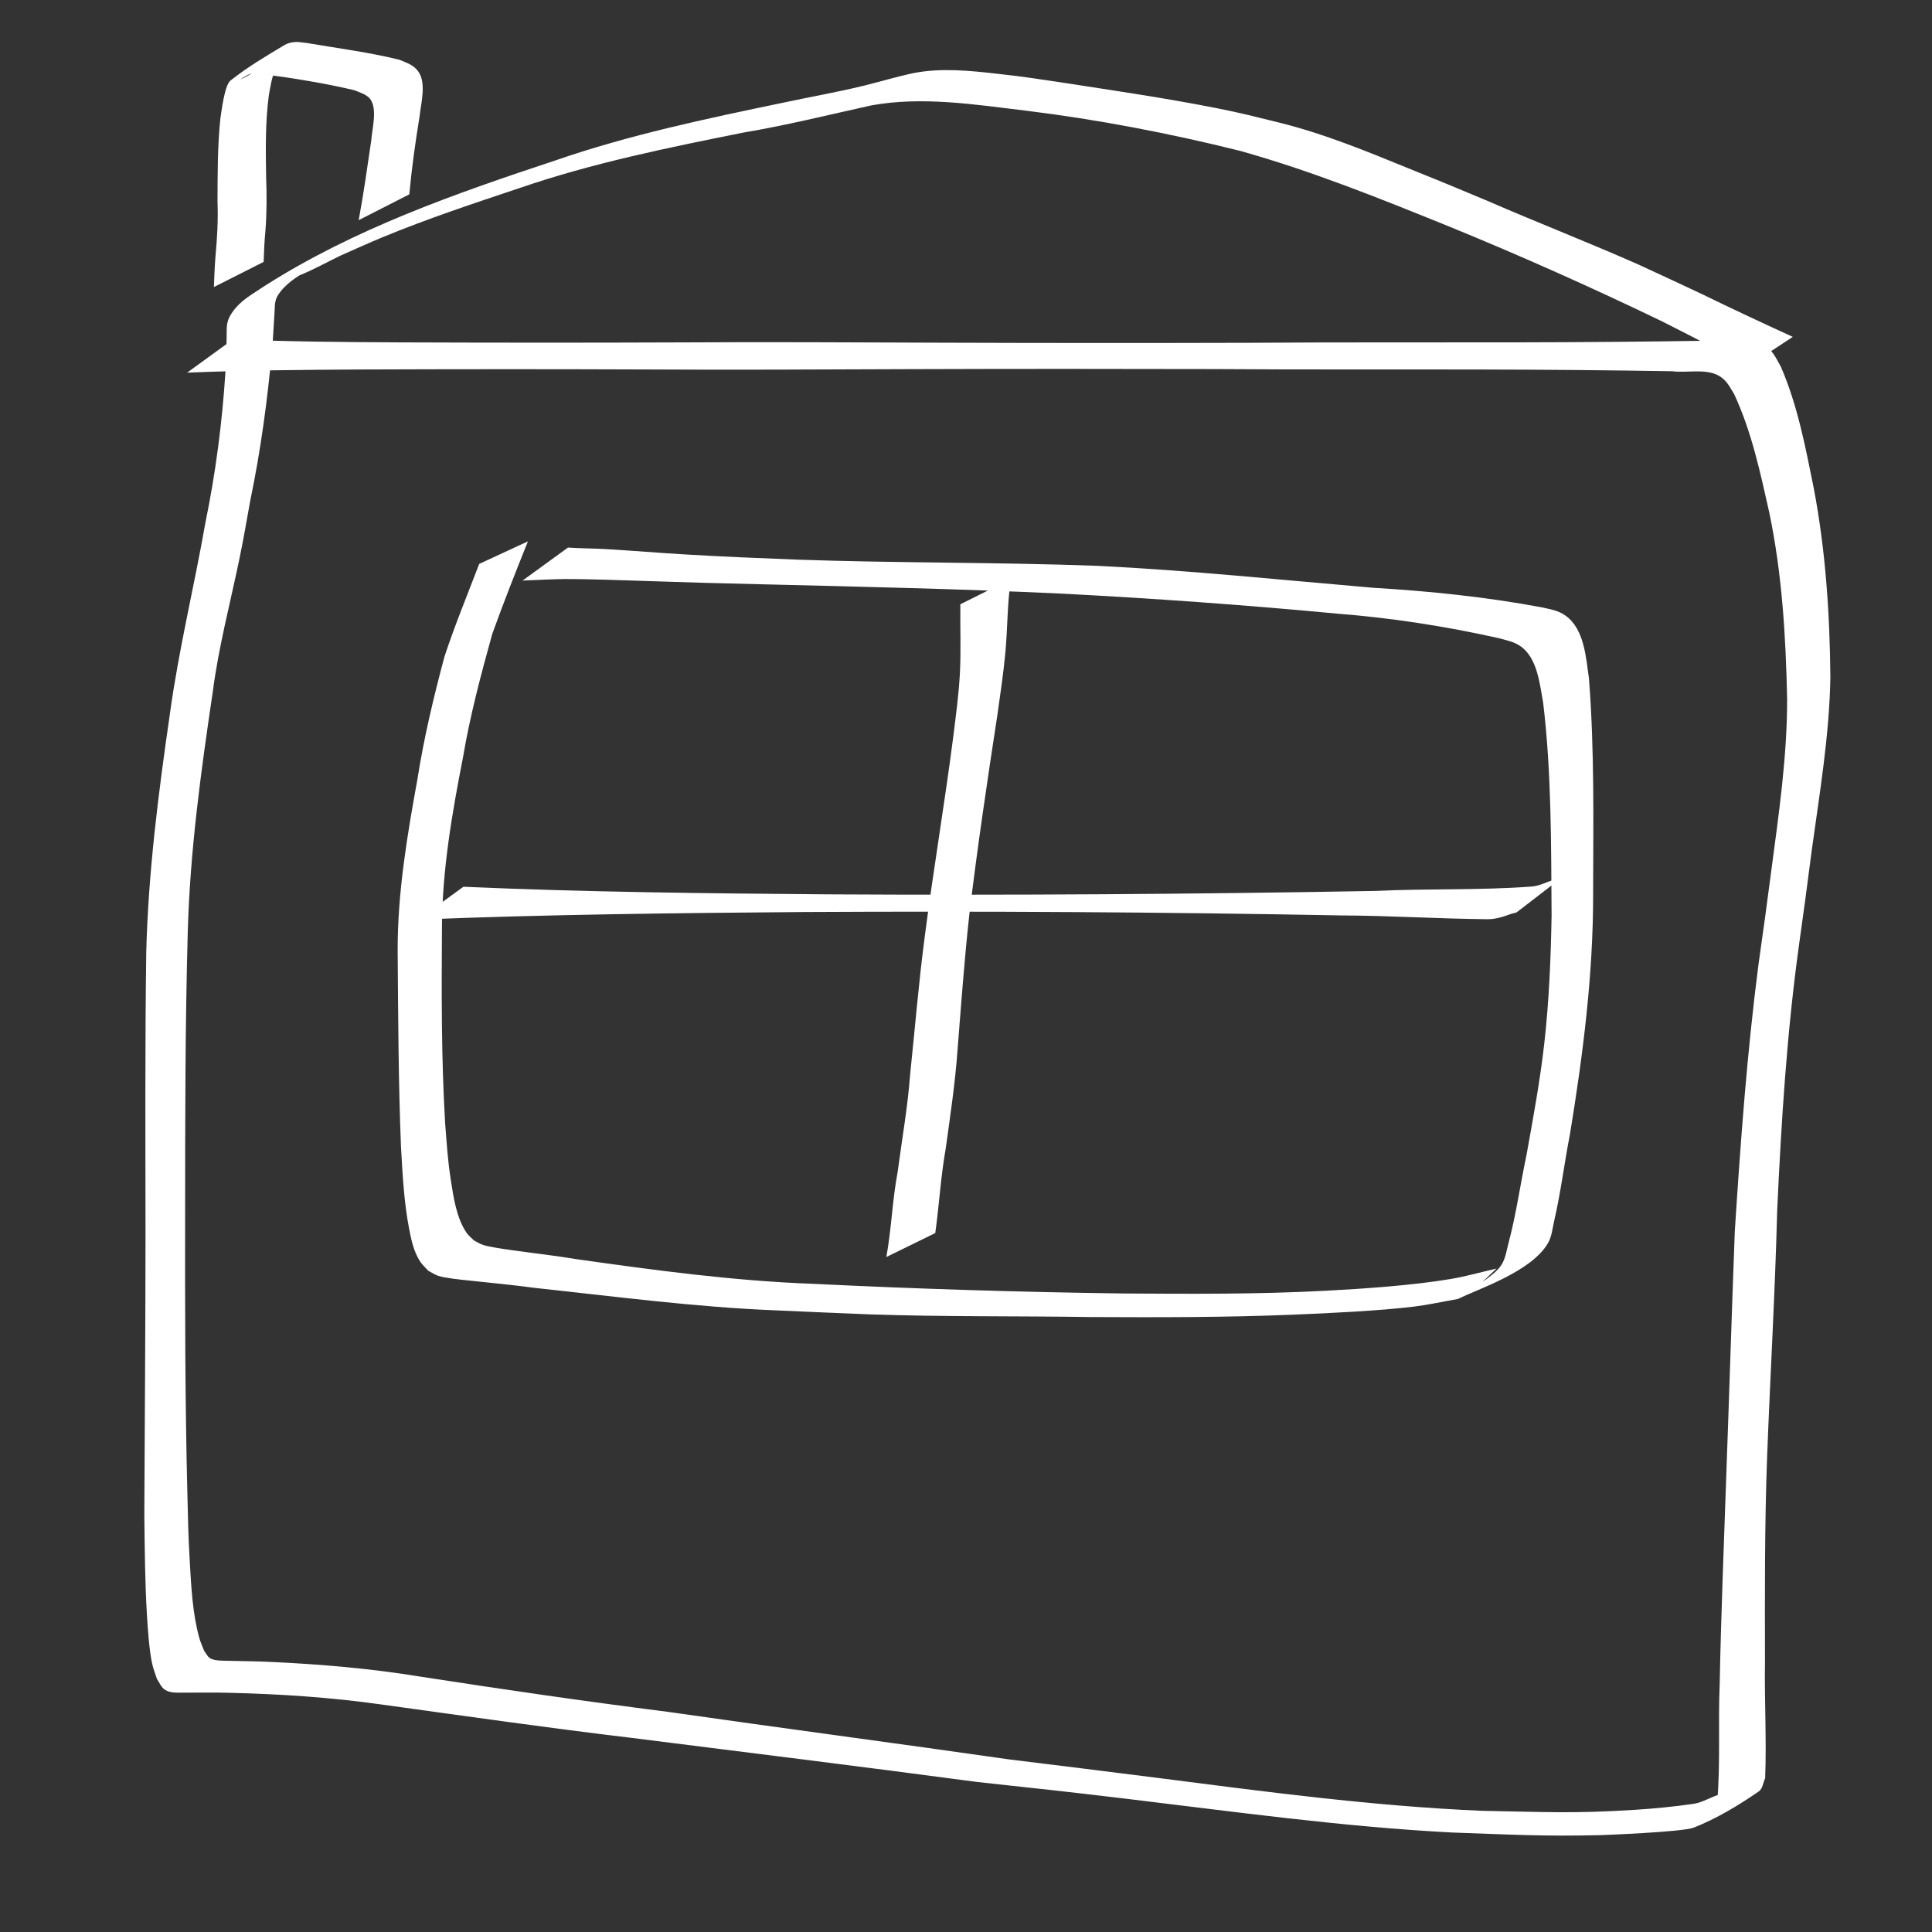 <?xml version="1.0" encoding="UTF-8" standalone="no"?>
<svg
   xmlns:dc="http://purl.org/dc/elements/1.1/"
   xmlns:cc="http://creativecommons.org/ns#"
   xmlns:rdf="http://www.w3.org/1999/02/22-rdf-syntax-ns#"
   xmlns:svg="http://www.w3.org/2000/svg"
   xmlns="http://www.w3.org/2000/svg"
   xmlns:sodipodi="http://sodipodi.sourceforge.net/DTD/sodipodi-0.dtd"
   xmlns:inkscape="http://www.inkscape.org/namespaces/inkscape"
   width="250"
   height="250"
   viewBox="0 0 66.146 66.146"
   version="1.1"
   id="svg8"
   inkscape:version="1.0.2 (e86c870879, 2021-01-15)"
   sodipodi:docname="home_icon.svg">
  <rect x="0" y="0" width="66.146" height="66.146" fill="#333333" stroke="none"/>
  <defs
     id="defs2" />
  <sodipodi:namedview
     id="base"
     pagecolor="#ffffff"
     bordercolor="#666666"
     borderopacity="1.0"
     inkscape:pageopacity="0.0"
     inkscape:pageshadow="2"
     inkscape:zoom="1.4"
     inkscape:cx="36.960727"
     inkscape:cy="141.81802"
     inkscape:document-units="px"
     inkscape:current-layer="layer1"
     inkscape:document-rotation="0"
     showgrid="false"
     units="px"
     inkscape:window-width="1360"
     inkscape:window-height="720"
     inkscape:window-x="0"
     inkscape:window-y="0"
     inkscape:window-maximized="1" />
  <g
     inkscape:label="Layer 1"
     inkscape:groupmode="layer"
     id="layer1">
    <path
       style="fill:#ffffff;stroke-width:0.301;stroke-linecap:round;stroke-linejoin:round;stroke-dashoffset:14.03"
       id="path20"
       d="m 6.414,12.758 c 1.985,-0.081 3.973,-0.097 5.959,-0.108 3.213,-0.012 6.427,-0.014 9.64,-0.001 3.017,0.018 6.035,0.001 9.052,-0.01 3.497,-0.012 6.993,-0.012 10.49,-0.003 3.052,0.022 6.103,0.008 9.155,0.015 2.18,0.004 4.361,0.023 6.541,0.059 0.491,0.068 1.187,-0.111 1.631,0.175 0.254,0.164 0.329,0.352 0.488,0.603 0.601,1.289 0.896,2.687 1.206,4.066 0.439,2.102 0.566,4.251 0.61,6.392 0.001,1.973 -0.286,3.927 -0.544,5.878 -0.257,1.938 -0.167,1.275 -0.438,3.205 -0.392,3.033 -0.614,6.085 -0.81,9.136 -0.106,2.797 -0.19,5.594 -0.293,8.391 -0.081,2.367 -0.178,4.733 -0.224,7.101 -0.056,1.349 0.029,2.705 -0.085,4.051 -0.088,0.125 -0.407,0.432 -0.265,0.374 0.326,-0.133 1.158,-0.434 0.857,-0.616 -0.407,-0.246 -0.925,0.223 -1.395,0.291 -0.673,0.098 -1.351,0.164 -2.03,0.207 -2.107,0.134 -3.076,0.071 -5.218,0.033 C 46.981,61.837 43.251,61.333 39.522,60.856 37.662,60.619 36.394,60.465 34.549,60.237 30.655,59.679 26.755,59.165 22.861,58.608 20.036,58.25 17.22,57.841 14.407,57.405 12.718,57.128 11.013,56.981 9.305,56.901 8.803,56.874 8.3,56.876 7.798,56.861 7.643,56.856 7.327,56.869 7.177,56.762 7.096,56.703 7.053,56.603 6.991,56.523 6.934,56.373 6.863,56.226 6.821,56.071 6.591,55.235 6.548,54.339 6.498,53.48 6.442,52.506 6.44,52.115 6.415,51.128 6.335,47.929 6.333,44.729 6.338,41.529 c 0.002,-3.215 0.001,-6.43 0.091,-9.644 0.077,-2.751 0.451,-5.476 0.855,-8.193 0.197,-1.524 0.59,-3.011 0.903,-4.512 0.143,-0.686 0.256,-1.341 0.379,-2.03 0.361,-1.727 0.595,-3.474 0.753,-5.23 0.035,-0.391 0.049,-0.784 0.077,-1.176 0.026,-0.371 -0.015,-0.488 0.226,-0.784 0.299,-0.367 0.681,-0.557 1.076,-0.813 -0.137,0.089 -0.561,0.329 -0.41,0.267 C 10.76,9.218 11.207,8.969 11.666,8.747 12.141,8.54 12.611,8.323 13.09,8.125 14.636,7.487 16.221,6.961 17.806,6.432 20.293,5.58 22.868,5.057 25.439,4.541 c 1.477,-0.248 2.929,-0.609 4.389,-0.932 1.751,-0.319 3.544,-0.029 5.291,0.179 2.474,0.305 4.924,0.775 7.341,1.378 2.445,0.684 4.806,1.638 7.157,2.59 2.461,1.006 4.888,2.089 7.282,3.244 0.995,0.501 1.982,1.016 2.971,1.529 0,0 1.51,-0.996 1.51,-0.996 v 0 C 60.346,11.06 59.315,10.58 58.293,10.08 57.974,9.93 56.423,9.203 56.122,9.069 54.405,8.307 52.652,7.628 50.93,6.879 48.605,5.909 50.478,6.685 48.216,5.761 46.784,5.177 45.351,4.587 43.846,4.21 42.97,3.995 42.524,3.875 41.634,3.699 39.919,3.361 38.187,3.108 36.46,2.841 35.348,2.677 35.224,2.648 34.159,2.527 33.206,2.419 32.241,2.318 31.289,2.5 30.699,2.623 30.129,2.799 29.544,2.941 28.63,3.163 27.703,3.324 26.783,3.522 24.167,4.067 21.548,4.616 19.017,5.492 15.58,6.631 12.146,7.827 9.069,9.784 8.62,10.091 8.226,10.278 7.925,10.734 c -0.197,0.299 -0.158,0.499 -0.166,0.835 -0.021,0.838 0.001,0.23 -0.04,1.15 -0.11,1.74 -0.335,3.469 -0.687,5.178 -0.381,2.176 -0.91,4.323 -1.211,6.513 -0.394,2.718 -0.745,5.445 -0.814,8.195 -0.044,3.205 -0.028,6.409 -0.025,9.614 -9.622e-4,3.221 -0.027,6.442 -0.041,9.663 0.015,1.139 0.021,2.278 0.09,3.415 0.028,0.466 0.076,1.187 0.178,1.662 0.038,0.178 0.108,0.348 0.163,0.521 0.078,0.114 0.129,0.252 0.234,0.341 0.187,0.159 0.471,0.128 0.687,0.13 0.516,0.003 1.031,-0.01 1.547,0.005 1.744,0.042 3.486,0.155 5.214,0.4 2.847,0.393 5.692,0.8 8.546,1.141 3.953,0.5 7.907,0.985 11.857,1.513 1.968,0.215 3.057,0.328 5.045,0.567 3.731,0.447 7.457,0.967 11.212,1.163 2.015,0.069 3.09,0.137 5.073,0.09 0.077,-0.002 2.823,-0.106 3.204,-0.258 0.789,-0.313 1.526,-0.757 2.224,-1.239 0.137,-0.095 0.146,-0.299 0.219,-0.449 0.051,-1.337 -0.027,-2.677 -0.006,-4.015 -0.005,-2.34 -0.013,-4.68 0.074,-7.019 0.107,-2.805 0.273,-5.607 0.344,-8.414 0.14,-3.037 0.331,-6.077 0.748,-9.091 0.295,-2.131 0.151,-1.064 0.431,-3.202 0.271,-1.978 0.608,-3.953 0.642,-5.954 -0.019,-2.163 -0.162,-4.325 -0.565,-6.454 -0.286,-1.415 -0.552,-2.844 -1.129,-4.177 -0.168,-0.294 -0.247,-0.507 -0.523,-0.715 -0.495,-0.372 -1.198,-0.141 -1.759,-0.181 -2.234,0.036 -4.469,0.055 -6.704,0.059 -3.065,0.006 -6.131,-0.007 -9.196,0.015 -3.494,0.01 -6.989,0.009 -10.483,-0.003 -3.008,-0.011 -6.017,-0.028 -9.025,-0.01 -3.212,0.013 -6.425,0.011 -9.637,-0.001 -1.888,-0.01 -3.777,-0.023 -5.663,-0.108 0,0 -1.571,1.141 -1.571,1.141 z" />
    <path
       style="fill:#ffffff;stroke-width:0.301;stroke-linecap:round;stroke-linejoin:round;stroke-dashoffset:14.03"
       id="path22"
       d="M 14.014,6.652 C 14.095,5.761 14.22,4.876 14.364,3.993 14.408,3.556 14.607,2.85 14.323,2.451 14.15,2.21 13.94,2.163 13.68,2.047 12.635,1.789 11.561,1.653 10.5,1.471 10.364,1.46 10.229,1.427 10.093,1.439 9.973,1.45 9.849,1.477 9.746,1.539 9.112,1.918 8.472,2.297 7.893,2.756 7.686,2.919 7.581,3.822 7.544,4.068 7.446,5.009 7.451,5.957 7.447,6.902 7.471,7.529 7.436,8.149 7.378,8.771 7.349,9.123 7.338,9.475 7.323,9.827 c 0,0 1.703,-0.86 1.703,-0.86 v 0 c 0.011,-0.35 0.027,-0.699 0.06,-1.047 0.049,-0.622 0.049,-1.244 0.025,-1.867 -0.014,-0.933 -0.03,-1.87 0.094,-2.797 0.063,-0.334 0.089,-0.575 0.225,-0.888 0.052,-0.119 0.319,-0.374 0.194,-0.338 -0.485,0.14 -0.9,0.457 -1.355,0.674 -0.107,0.051 0.194,-0.147 0.309,-0.174 0.133,-0.031 0.273,0.004 0.409,0.006 1.051,0.141 2.104,0.307 3.136,0.55 0.162,0.067 0.421,0.14 0.544,0.295 0.269,0.339 0.069,1.044 0.044,1.424 -0.134,0.912 -0.262,1.826 -0.431,2.733 0,0 1.734,-0.884 1.734,-0.884 z" />
    <path
       style="fill:#ffffff;stroke-width:0.301;stroke-linecap:round;stroke-linejoin:round;stroke-dashoffset:14.03"
       id="path24"
       d="m 17.89,19.877 c 0.372,-0.016 1.128,-0.05 1.422,-0.052 0.818,-0.004 2.14,0.045 2.921,0.07 2.671,0.084 1.048,0.038 3.876,0.11 3.387,0.082 6.774,0.158 10.159,0.315 3.178,0.163 6.351,0.391 9.518,0.69 1.853,0.144 3.688,0.43 5.502,0.833 0.249,0.068 0.527,0.12 0.748,0.267 0.604,0.4 0.678,1.312 0.797,1.946 0.29,2.418 0.271,4.86 0.289,7.291 -0.026,1.461 -0.086,2.924 -0.25,4.377 -0.145,1.286 -0.382,2.559 -0.611,3.831 -0.212,0.998 -0.35,2.018 -0.614,3.005 -0.068,0.253 -0.101,0.527 -0.243,0.747 -0.146,0.225 -0.379,0.383 -0.594,0.545 -0.16,0.12 0.286,-0.28 0.428,-0.42 -0.523,0.119 -1.041,0.268 -1.57,0.357 -1.321,0.222 -2.985,0.334 -4.309,0.404 -2.3,0.121 -4.6,0.107 -6.902,0.092 -3.547,-0.047 -7.091,-0.158 -10.634,-0.331 -2.711,-0.1 -5.4,-0.464 -8.082,-0.843 -0.753,-0.125 -1.512,-0.209 -2.267,-0.316 -0.206,-0.029 -0.72,-0.1 -0.941,-0.174 -0.106,-0.036 -0.201,-0.099 -0.301,-0.148 -0.085,-0.087 -0.185,-0.161 -0.254,-0.261 -0.349,-0.504 -0.452,-1.219 -0.542,-1.804 -0.111,-0.717 -0.135,-1.196 -0.194,-1.928 -0.134,-2.234 -0.124,-4.472 -0.111,-6.709 0.007,-1.977 0.345,-3.92 0.723,-5.853 0.241,-1.425 0.613,-2.821 0.999,-4.212 0.384,-1.066 0.8,-2.121 1.222,-3.172 0,0 -1.668,0.773 -1.668,0.773 v 0 c -0.404,1.057 -0.837,2.104 -1.191,3.179 -0.369,1.383 -0.703,2.776 -0.924,4.191 -0.353,1.939 -0.681,3.887 -0.677,5.866 0.018,2.24 0.024,4.482 0.114,6.721 0.054,0.933 0.099,1.869 0.275,2.789 0.075,0.393 0.157,0.786 0.375,1.13 0.077,0.121 0.188,0.215 0.283,0.323 0.115,0.059 0.222,0.135 0.345,0.176 0.228,0.076 0.787,0.131 1,0.154 0.78,0.084 1.562,0.157 2.34,0.262 2.734,0.293 5.463,0.655 8.213,0.765 0.471,0.021 2.783,0.123 3.235,0.138 2.515,0.085 5.033,0.052 7.549,0.091 2.303,0.011 4.6,0.014 6.902,-0.08 1.158,-0.047 2.997,-0.133 4.177,-0.279 0.503,-0.063 0.999,-0.174 1.499,-0.261 0.633,-0.326 2.519,-0.924 3.082,-1.921 0.127,-0.225 0.148,-0.495 0.206,-0.747 0.228,-0.982 0.348,-1.988 0.542,-2.976 0.444,-2.716 0.796,-5.447 0.792,-8.205 0.004,-2.465 0.05,-4.938 -0.143,-7.398 -0.102,-0.704 -0.154,-1.688 -0.803,-2.148 -0.26,-0.185 -0.502,-0.21 -0.805,-0.282 -1.904,-0.356 -3.832,-0.555 -5.765,-0.67 -3.147,-0.269 -6.29,-0.596 -9.445,-0.752 -3.433,-0.128 -6.869,-0.092 -10.302,-0.213 -1.664,-0.069 -2.161,-0.082 -3.781,-0.175 -0.925,-0.053 -1.848,-0.133 -2.773,-0.186 -0.426,-0.024 -0.854,-0.022 -1.28,-0.052 0,0 -1.555,1.13 -1.555,1.13 z" />
    <path
       style="fill:#ffffff;stroke-width:0.301;stroke-linecap:round;stroke-linejoin:round;stroke-dashoffset:14.03"
       id="path26"
       d="m 32.879,20.687 c -0.01,0.806 0.028,1.614 -0.018,2.42 -0.041,0.719 -0.132,1.361 -0.219,2.078 -0.294,2.292 -0.683,4.57 -0.979,6.862 -0.208,1.577 -0.337,3.162 -0.503,4.744 -0.083,1.117 -0.281,2.222 -0.427,3.333 -0.183,0.964 -0.211,1.948 -0.387,2.912 0,0 1.675,-0.82 1.675,-0.82 v 0 c 0.134,-0.966 0.188,-1.942 0.359,-2.904 0.153,-1.106 0.319,-2.213 0.4,-3.328 0.125,-1.565 0.236,-3.131 0.409,-4.691 0.274,-2.291 0.615,-4.573 0.964,-6.853 0.098,-0.702 0.205,-1.413 0.27,-2.12 0.075,-0.83 0.062,-1.667 0.187,-2.493 0,0 -1.73,0.86 -1.73,0.86 z" />
    <path
       style="fill:#ffffff;stroke-width:0.301;stroke-linecap:round;stroke-linejoin:round;stroke-dashoffset:14.03"
       id="path28"
       d="m 14.319,31.485 c 4.394,-0.177 8.793,-0.225 13.19,-0.26 6.146,-0.033 12.291,1.69e-4 18.436,0.117 1.654,0.008 3.307,0.113 4.961,0.129 0.281,0.006 0.539,-0.076 0.798,-0.171 0.14,-0.042 0.069,-0.022 0.213,-0.058 0,0 1.542,-1.186 1.542,-1.186 v 0 c -0.141,0.044 -0.069,0.026 -0.216,0.054 -0.273,0.072 -0.52,0.224 -0.809,0.243 -1.773,0.133 -3.559,0.064 -5.335,0.15 -6.252,0.113 -12.505,0.151 -18.757,0.117 -4.159,-0.033 -8.32,-0.076 -12.475,-0.26 0,0 -1.547,1.124 -1.547,1.124 z" />
  </g>
</svg>

